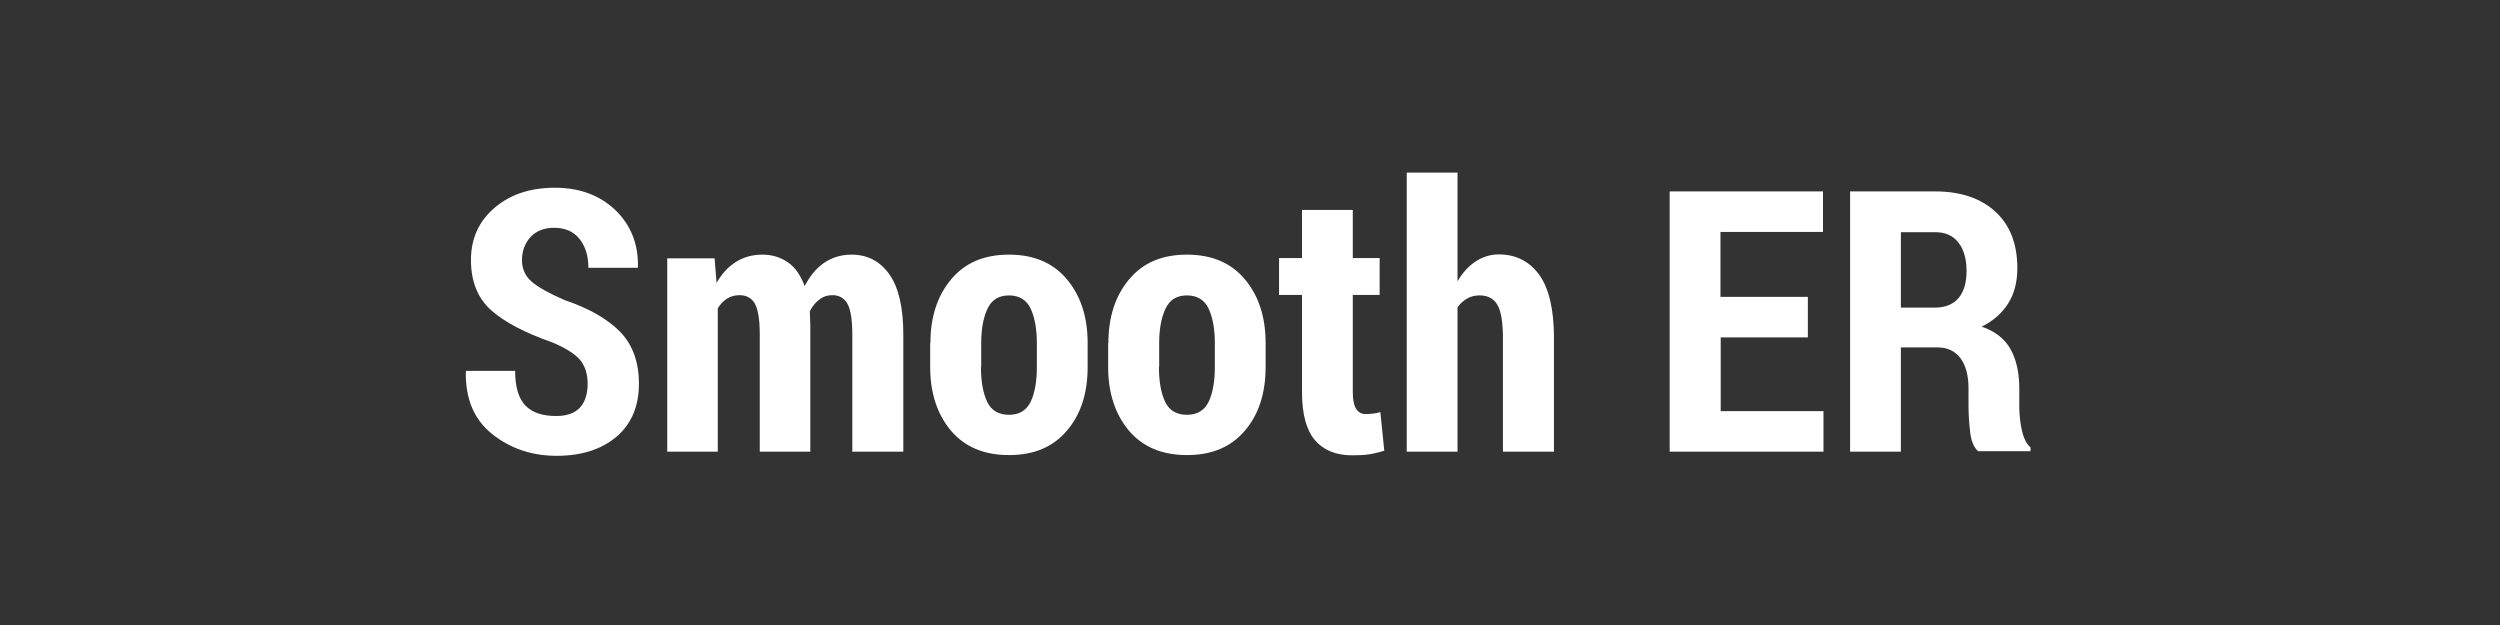 <?xml version="1.0" encoding="utf-8"?>
<!-- Generator: Adobe Illustrator 18.0.0, SVG Export Plug-In . SVG Version: 6.00 Build 0)  -->
<!DOCTYPE svg PUBLIC "-//W3C//DTD SVG 1.1//EN" "http://www.w3.org/Graphics/SVG/1.1/DTD/svg11.dtd">
<svg version="1.1" id="Layer_1" xmlns="http://www.w3.org/2000/svg" xmlns:xlink="http://www.w3.org/1999/xlink" x="0px" y="0px"
	 viewBox="0 0 1024 256" style="enable-background:new 0 0 1024 256;" xml:space="preserve">
<rect style="fill:#333333;" width="1024" height="256"/>
<g style="enable-background:new    ;">
	<path style="fill:#FFFFFF;" d="M240.7,157.2c0-4.1-1.1-7.4-3.2-9.9c-2.1-2.4-5.9-4.8-11.4-7.1c-11.1-3.9-19.4-8.2-24.9-13.1
		c-5.5-4.9-8.3-11.8-8.3-20.6c0-8.7,3.2-15.9,9.7-21.4c6.4-5.5,14.7-8.2,24.7-8.2c10.2,0,18.4,3.1,24.8,9.2
		c6.3,6.1,9.4,13.9,9.2,23.2l-0.1,0.4h-20.2c0-4.9-1.2-8.8-3.7-11.9c-2.4-3-5.9-4.5-10.3-4.5c-4.2,0-7.4,1.3-9.7,3.8
		c-2.3,2.5-3.5,5.7-3.5,9.5c0,3.5,1.3,6.4,3.9,8.7c2.6,2.3,7.1,4.8,13.5,7.6c10.1,3.4,17.7,7.8,22.8,13c5.1,5.3,7.7,12.3,7.7,21.3
		c0,9.2-3.1,16.5-9.2,21.7c-6.2,5.2-14.3,7.8-24.5,7.8c-10.2,0-19-3-26.4-8.9c-7.4-5.9-11-14.4-10.8-25.5l0.1-0.4H211
		c0,6.6,1.4,11.3,4.2,14.2c2.8,2.9,7,4.3,12.6,4.3c4.4,0,7.7-1.2,9.8-3.5S240.7,161.2,240.7,157.2z"/>
	<path style="fill:#FFFFFF;" d="M292.7,105.8l0.8,10.1c2.1-3.7,4.7-6.6,7.9-8.6c3.2-2,6.8-3,10.9-3c4,0,7.5,1.1,10.5,3.2
		c3,2.1,5.2,5.4,6.8,9.7c2.1-4.1,4.7-7.3,7.9-9.5c3.2-2.2,7-3.4,11.3-3.4c6.5,0,11.7,2.7,15.5,8.1c3.8,5.4,5.7,13.6,5.7,24.7V185
		h-20.9v-48c0-6.1-0.7-10.3-2-12.6s-3.4-3.5-6.2-3.5c-2,0-3.8,0.6-5.3,1.8c-1.6,1.2-2.9,2.8-3.9,4.8c0,0.9,0.1,1.8,0.1,2.8
		c0,0.9,0.1,1.8,0.1,2.8V185h-20.7v-48c0-6.1-0.7-10.3-2-12.6c-1.3-2.3-3.4-3.5-6.3-3.5c-1.9,0-3.6,0.5-5.1,1.4
		c-1.5,1-2.8,2.3-3.8,4V185h-20.7v-79.2H292.7z"/>
	<path style="fill:#FFFFFF;" d="M381.1,140.5c0-10.6,2.8-19.3,8.5-26.1s13.5-10.1,23.7-10.1c10.2,0,18.1,3.4,23.7,10.1
		c5.7,6.8,8.5,15.5,8.5,26.1v9.8c0,10.7-2.8,19.5-8.5,26.1c-5.7,6.7-13.5,10-23.7,10c-10.2,0-18.1-3.3-23.8-10
		c-5.6-6.7-8.5-15.4-8.5-26.1V140.5z M401.8,150.3c0,6.1,0.9,10.9,2.6,14.4c1.7,3.5,4.7,5.2,8.9,5.2c4.1,0,7-1.7,8.8-5.2
		c1.7-3.5,2.6-8.3,2.6-14.3v-9.8c0-6-0.9-10.7-2.6-14.3c-1.7-3.5-4.7-5.3-8.8-5.3c-4.2,0-7.1,1.8-8.8,5.4c-1.7,3.6-2.6,8.3-2.6,14.2
		V150.3z"/>
	<path style="fill:#FFFFFF;" d="M454,140.5c0-10.6,2.8-19.3,8.5-26.1s13.5-10.1,23.7-10.1c10.2,0,18.1,3.4,23.7,10.1
		c5.7,6.8,8.5,15.5,8.5,26.1v9.8c0,10.7-2.8,19.5-8.5,26.1c-5.7,6.7-13.5,10-23.7,10c-10.2,0-18.1-3.3-23.8-10
		c-5.6-6.7-8.5-15.4-8.5-26.1V140.5z M474.7,150.3c0,6.1,0.9,10.9,2.6,14.4c1.7,3.5,4.7,5.2,8.9,5.2c4.1,0,7-1.7,8.8-5.2
		c1.7-3.5,2.6-8.3,2.6-14.3v-9.8c0-6-0.9-10.7-2.6-14.3c-1.7-3.5-4.7-5.3-8.8-5.3c-4.2,0-7.1,1.8-8.8,5.4c-1.7,3.6-2.6,8.3-2.6,14.2
		V150.3z"/>
	<path style="fill:#FFFFFF;" d="M554.1,86v19.7h11v15.1h-11v39.8c0,3.2,0.5,5.5,1.4,6.9c0.9,1.4,2.2,2.1,3.8,2.1c1.3,0,2.3-0.1,3.2-0.2
		c0.9-0.1,1.9-0.3,2.9-0.6l1.6,15.8c-2.2,0.7-4.3,1.2-6.3,1.5c-2,0.3-4.3,0.4-6.8,0.4c-6.7,0-11.8-2.1-15.3-6.2
		c-3.5-4.1-5.3-10.7-5.3-19.7v-39.8h-9.4v-15.1h9.4V86H554.1z"/>
	<path style="fill:#FFFFFF;" d="M597,115.2c2.1-3.5,4.5-6.2,7.4-8.1c2.9-1.9,6.1-2.9,9.5-2.9c7,0,12.5,2.8,16.6,8.4c4,5.6,6,14.2,6,25.9V185
		h-20.9v-46.6c0-6.5-0.8-11.1-2.3-13.6c-1.5-2.5-3.9-3.8-7.2-3.8c-2,0-3.7,0.4-5.2,1.3c-1.5,0.9-2.8,2-3.9,3.6V185h-20.8V70.7H597
		V115.2z"/>
	<path style="fill:#FFFFFF;" d="M740.6,138.2h-35.8v30.2h42.1V185h-63V78.4h62.8V95h-42v26.6h35.8V138.2z"/>
	<path style="fill:#FFFFFF;" d="M778.6,142.6V185h-20.8V78.4h34.8c10.5,0,18.7,2.8,24.7,8.3c6,5.5,9,13.2,9,23.1c0,5.6-1.2,10.4-3.7,14.4
		c-2.5,4-6.1,7.2-10.9,9.6c5.5,1.9,9.4,4.9,11.8,9.2c2.4,4.3,3.6,9.7,3.6,16.1v7.5c0,2.9,0.3,6.1,1,9.4c0.7,3.3,1.9,5.8,3.6,7.3v1.5
		h-21.5c-1.7-1.6-2.8-4.1-3.2-7.6s-0.7-7.1-0.7-10.8v-7.3c0-5.3-1.1-9.4-3.3-12.4c-2.2-2.9-5.3-4.4-9.3-4.4H778.6z M778.6,126h13.9
		c4.2,0,7.5-1.3,9.7-3.9c2.2-2.6,3.3-6.3,3.3-11.1c0-4.9-1.1-8.8-3.3-11.6c-2.2-2.9-5.4-4.3-9.6-4.3h-14V126z"/>
</g>
</svg>
